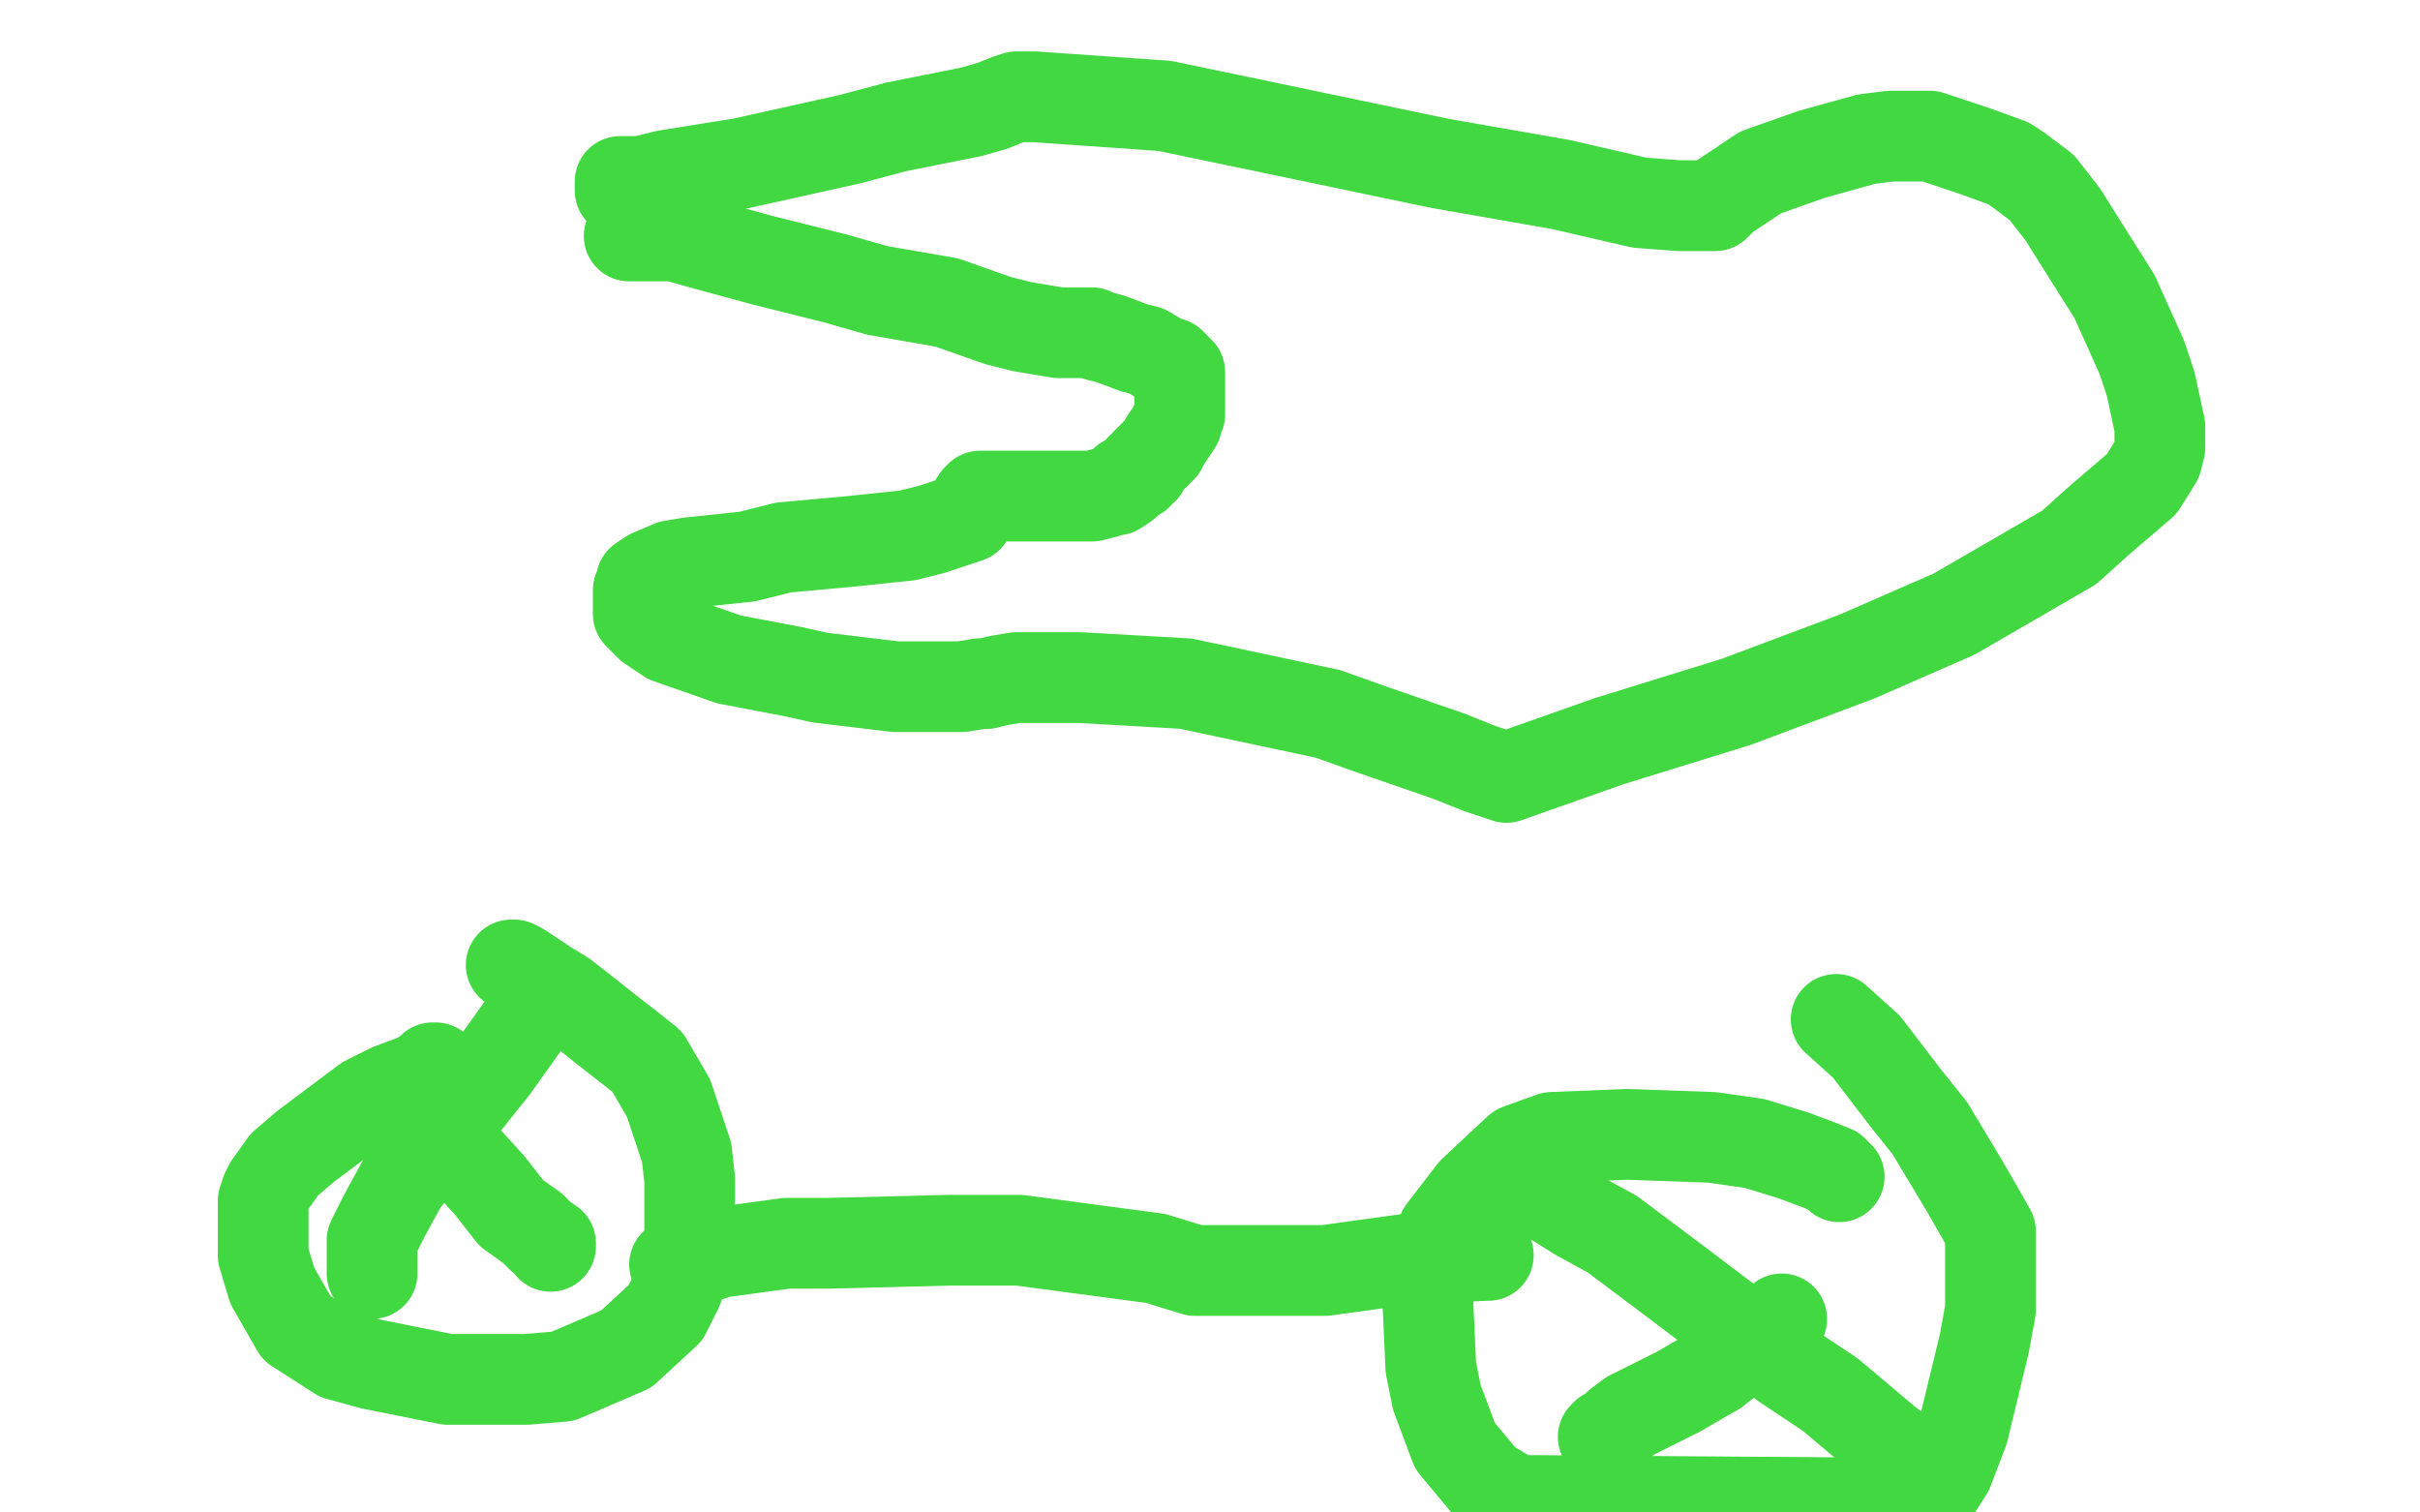 <?xml version="1.0" standalone="no"?>
<!DOCTYPE svg PUBLIC "-//W3C//DTD SVG 1.1//EN"
"http://www.w3.org/Graphics/SVG/1.1/DTD/svg11.dtd">

<svg width="800" height="500" version="1.1" xmlns="http://www.w3.org/2000/svg" xmlns:xlink="http://www.w3.org/1999/xlink" style="stroke-antialiasing: false"><desc>This SVG has been created on https://colorillo.com/</desc><rect x='0' y='0' width='800' height='500' style='fill: rgb(255,255,255); stroke-width:0' /><polyline points="208,78 209,78 209,78 211,78 211,78 213,78 213,78 217,78 217,78 223,78 223,78 230,80 230,80 252,86 252,86 276,92 290,96 313,100 330,106 338,108 350,110 352,110 356,110 358,110 361,110 363,111 367,112 375,115 379,116 384,119 387,120 388,121 389,122 390,123 390,124 390,125 390,126 390,127 390,128 390,129 390,130 390,131 390,132 390,134 390,136 390,137 389,139 389,140 387,143 385,146 384,148 383,149 381,151 380,152 379,153 378,155 377,155 376,157 374,158 372,159 372,160 369,162 368,162 365,163 361,164 360,164 354,164 345,164 342,164 333,164 331,164 328,164 325,164 324,164 323,165 321,168 320,171 317,172 308,175 300,177 281,179 259,181 247,184 228,186 222,187 215,190 212,192 212,193 211,195 211,196 211,198 211,199 211,200 211,201 211,203 215,207 221,211 241,218 262,222 271,224 296,227 306,227 318,227 324,226 326,226 330,225 336,224 345,224 357,224 392,226 439,236 453,241 479,250 489,254 498,257 532,245 574,232 614,217 646,203 684,181 694,172 708,160 713,152 714,148 714,141 711,127 708,118 699,98 687,79 682,71 675,62 667,56 664,54 653,50 644,47 638,45 625,45 617,46 599,51 582,57 570,65 567,68 563,68 555,68 542,67 516,61 476,54 385,35 342,32 338,32 336,32 333,33 328,35 321,37 296,42 281,46 245,54 220,58 212,60 206,60 205,60 205,62 205,63" style="fill: none; stroke: #41d841; stroke-width: 30; stroke-linejoin: round; stroke-linecap: round; stroke-antialiasing: false; stroke-antialias: 0; opacity: 1.0"/>
<polyline points="144,353 143,353 143,353 141,355 141,355 137,357 137,357 129,360 129,360 121,364 121,364 101,379 101,379 94,385 94,385 89,392 88,394 87,397 87,415 90,425 98,439 112,448 123,451 148,456 174,456 186,455 207,446 220,434 224,426 228,410 228,390 227,381 221,363 214,351 209,347 200,340 195,336 186,329 181,326 172,320 170,319 169,319" style="fill: none; stroke: #41d841; stroke-width: 30; stroke-linejoin: round; stroke-linecap: round; stroke-antialiasing: false; stroke-antialias: 0; opacity: 1.0"/>
<polyline points="142,363 144,371 144,371 152,381 152,381 162,392 162,392 169,401 169,401 176,406 176,406 179,409 179,409 182,411 182,411 182,412" style="fill: none; stroke: #41d841; stroke-width: 30; stroke-linejoin: round; stroke-linecap: round; stroke-antialiasing: false; stroke-antialias: 0; opacity: 1.0"/>
<polyline points="123,421 123,420 123,420 123,416 123,416 123,410 123,410 127,402 127,402 133,391 133,391 155,363 155,363 163,353 163,353 173,339" style="fill: none; stroke: #41d841; stroke-width: 30; stroke-linejoin: round; stroke-linecap: round; stroke-antialiasing: false; stroke-antialias: 0; opacity: 1.0"/>
<polyline points="223,418 226,418 226,418 228,417 228,417 232,416 232,416 238,414 238,414 260,411 260,411 274,411 274,411 314,410 314,410 337,410 382,416 395,420 399,420 404,420 413,420 424,420 438,420 467,416 492,415" style="fill: none; stroke: #41d841; stroke-width: 30; stroke-linejoin: round; stroke-linecap: round; stroke-antialiasing: false; stroke-antialias: 0; opacity: 1.0"/>
<polyline points="608,389 606,387 606,387 601,385 601,385 593,382 593,382 580,378 580,378 566,376 566,376 538,375 538,375 513,376 513,376 502,380 487,394 477,407 474,415 472,430 473,452 475,462 481,478 491,490 501,496 637,497 644,486 649,473 656,444 658,433 658,425 658,413 658,407 650,393 638,373 630,363 617,346 607,337" style="fill: none; stroke: #41d841; stroke-width: 30; stroke-linejoin: round; stroke-linecap: round; stroke-antialiasing: false; stroke-antialias: 0; opacity: 1.0"/>
<polyline points="506,395 507,395 507,395 510,395 510,395 514,397 514,397 522,402 522,402 533,408 533,408 553,423 553,423 590,451 590,451 605,461 624,477 635,485" style="fill: none; stroke: #41d841; stroke-width: 30; stroke-linejoin: round; stroke-linecap: round; stroke-antialiasing: false; stroke-antialias: 0; opacity: 1.0"/>
<polyline points="567,453 589,436" style="fill: none; stroke: #41d841; stroke-width: 30; stroke-linejoin: round; stroke-linecap: round; stroke-antialiasing: false; stroke-antialias: 0; opacity: 1.0"/>
<polyline points="530,475 531,474 531,474 533,473 533,473 535,471 535,471 539,468 539,468 555,460 555,460 567,453 567,453" style="fill: none; stroke: #41d841; stroke-width: 30; stroke-linejoin: round; stroke-linecap: round; stroke-antialiasing: false; stroke-antialias: 0; opacity: 1.0"/>
</svg>
